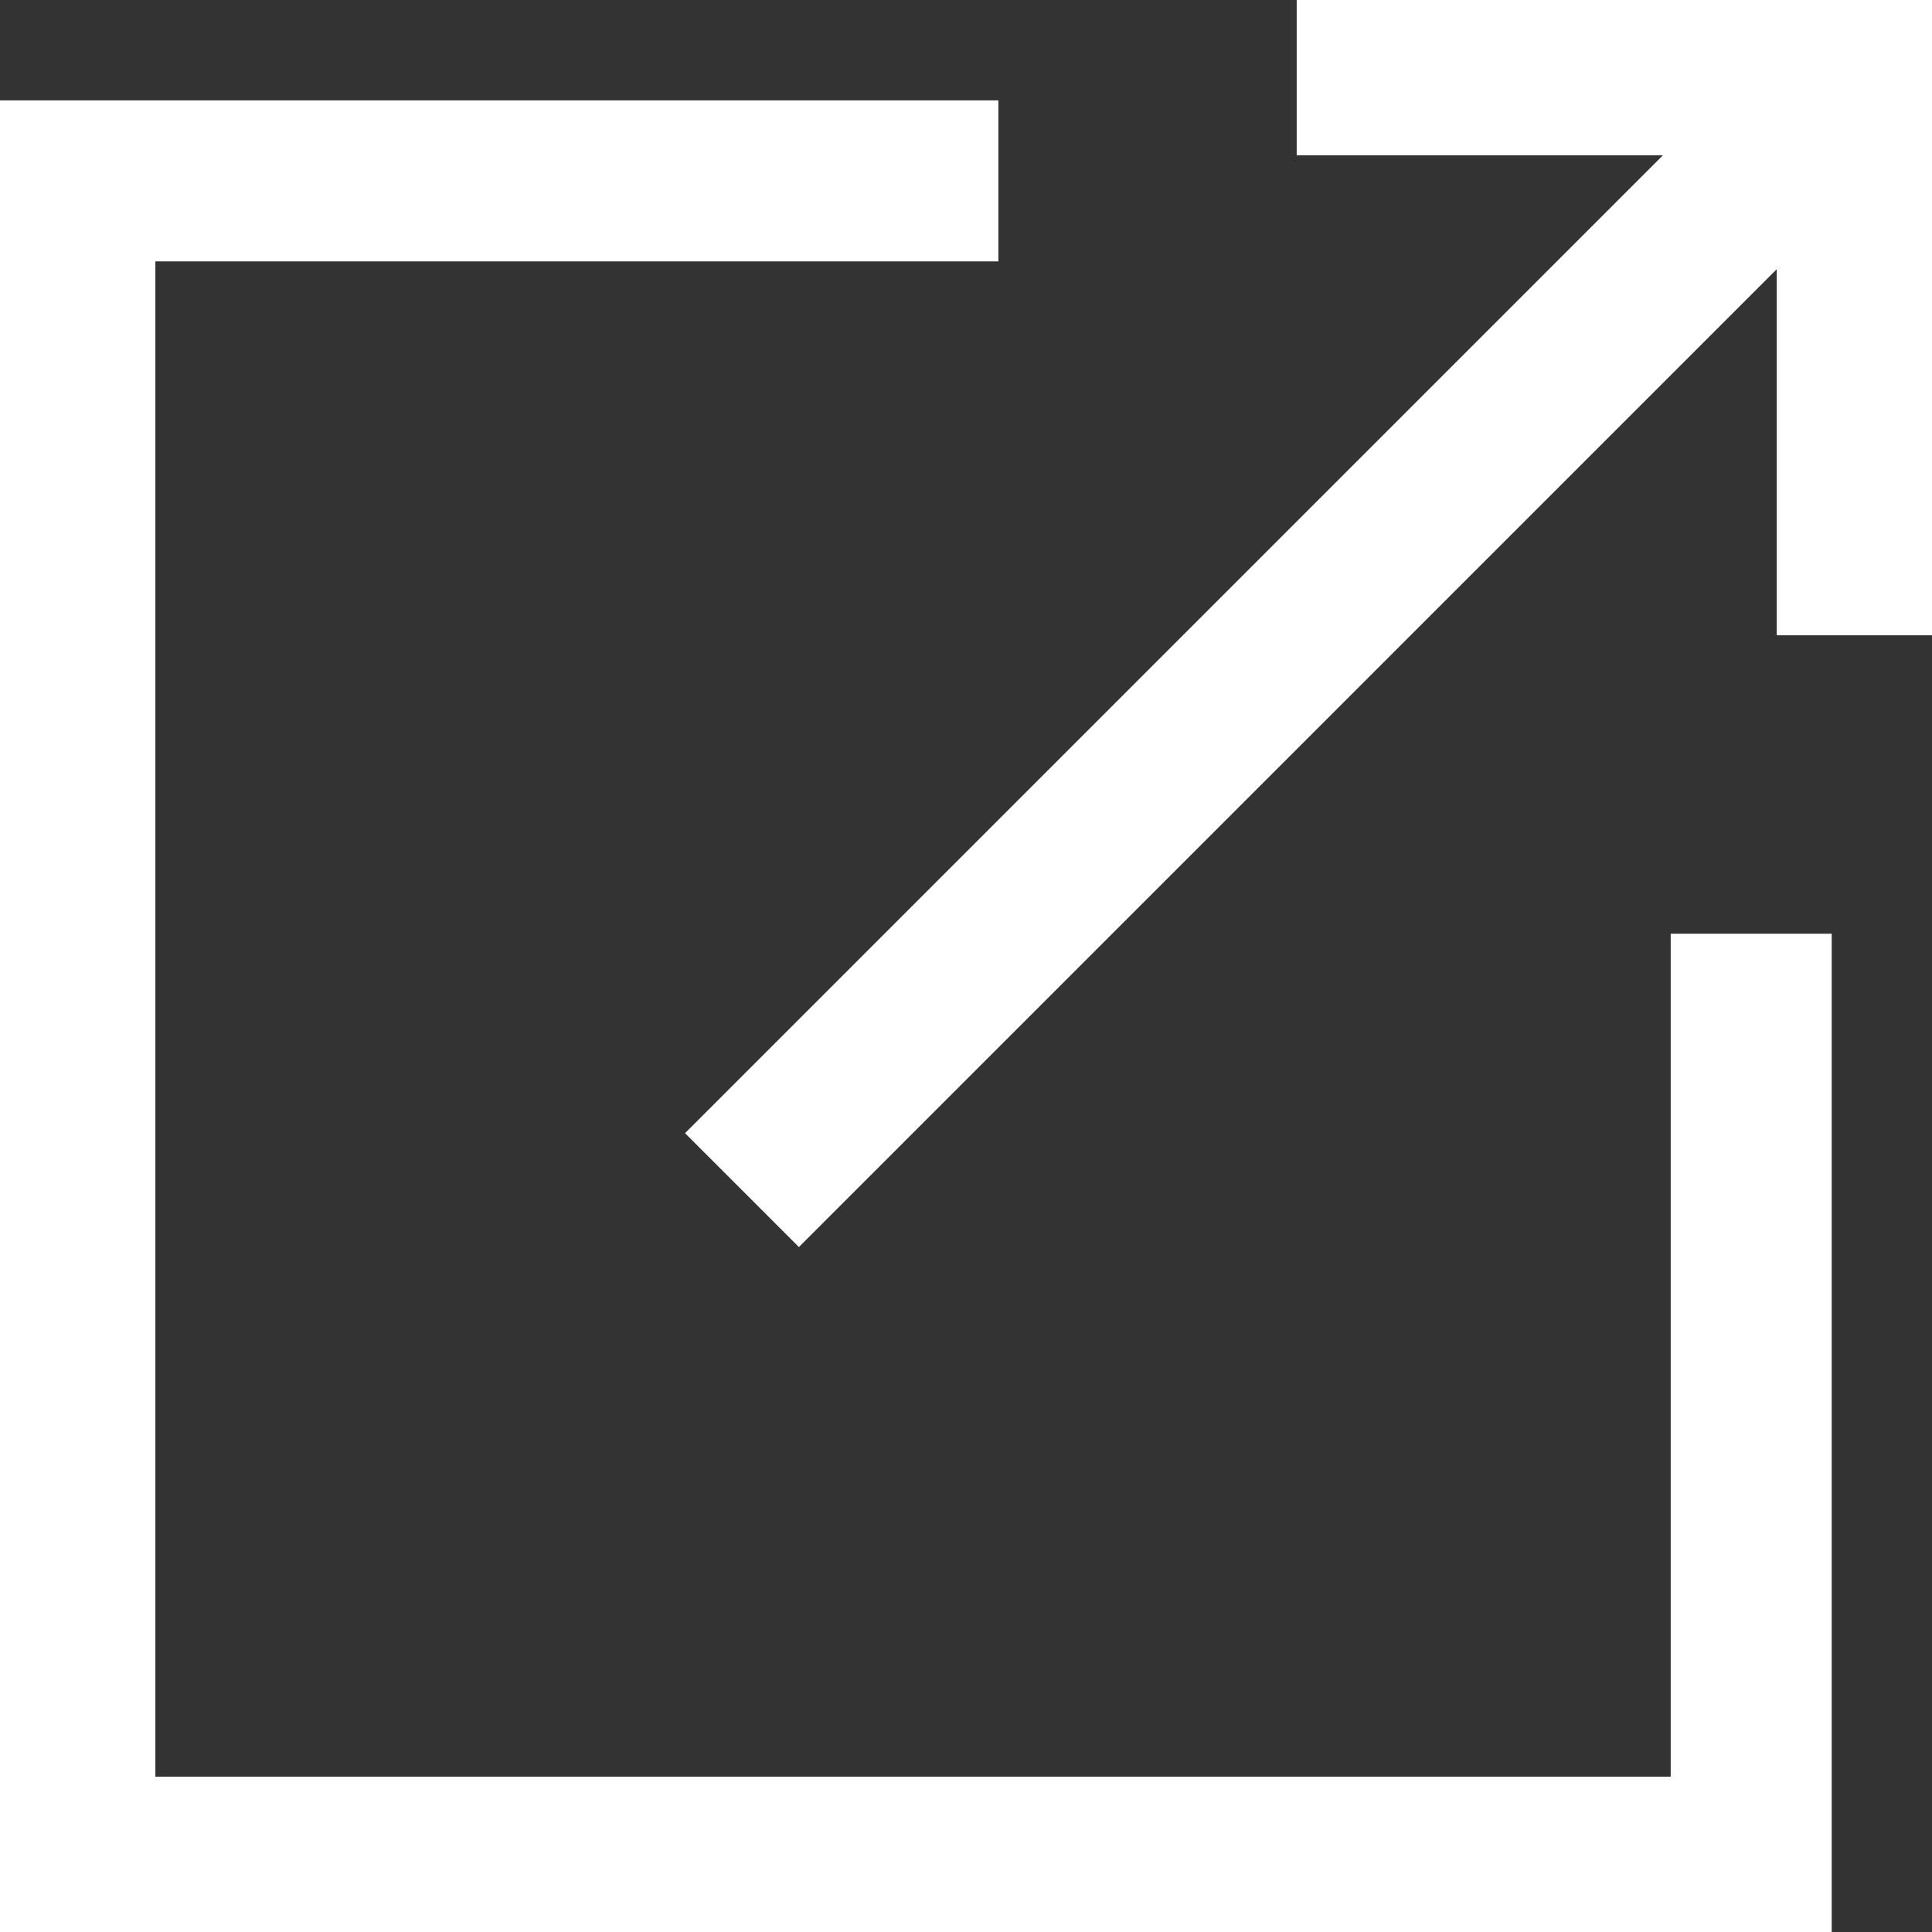 <svg xmlns="http://www.w3.org/2000/svg" xmlns:xlink="http://www.w3.org/1999/xlink" width="24" height="24" viewBox="0 0 24 24">
  <rect x="0" y="0" width="24" height="24" fill="#333333" stroke="none"/>
  <defs>
    <clipPath id="clip-path">
      <rect id="長方形_2645" data-name="長方形 2645" width="24" height="24" transform="translate(0 0)" fill="none" stroke="#fff" stroke-width="2"/>
    </clipPath>
  </defs>
  <g id="グループ_15158" data-name="グループ 15158" transform="translate(-1183 -1082)">
    <g id="グループ_15157" data-name="グループ 15157" transform="translate(1183 1082)" clip-path="url(#clip-path)">
      <line id="線_298" data-name="線 298" y1="13.783" x2="13.783" transform="translate(9.217 1.001)" fill="none" stroke="#fff" stroke-miterlimit="10" stroke-width="2"/>
      <path id="パス_40488" data-name="パス 40488" d="M13.472,4.835H2V25.659H22.824V14.187" transform="translate(-1.07 -2.588)" fill="none" stroke="#fff" stroke-miterlimit="10" stroke-width="2"/>
      <path id="パス_40489" data-name="パス 40489" d="M34.664,2h6.963V8.963" transform="translate(-18.556 -1.071)" fill="none" stroke="#fff" stroke-miterlimit="10" stroke-width="2"/>
    </g>
  </g>
</svg>
